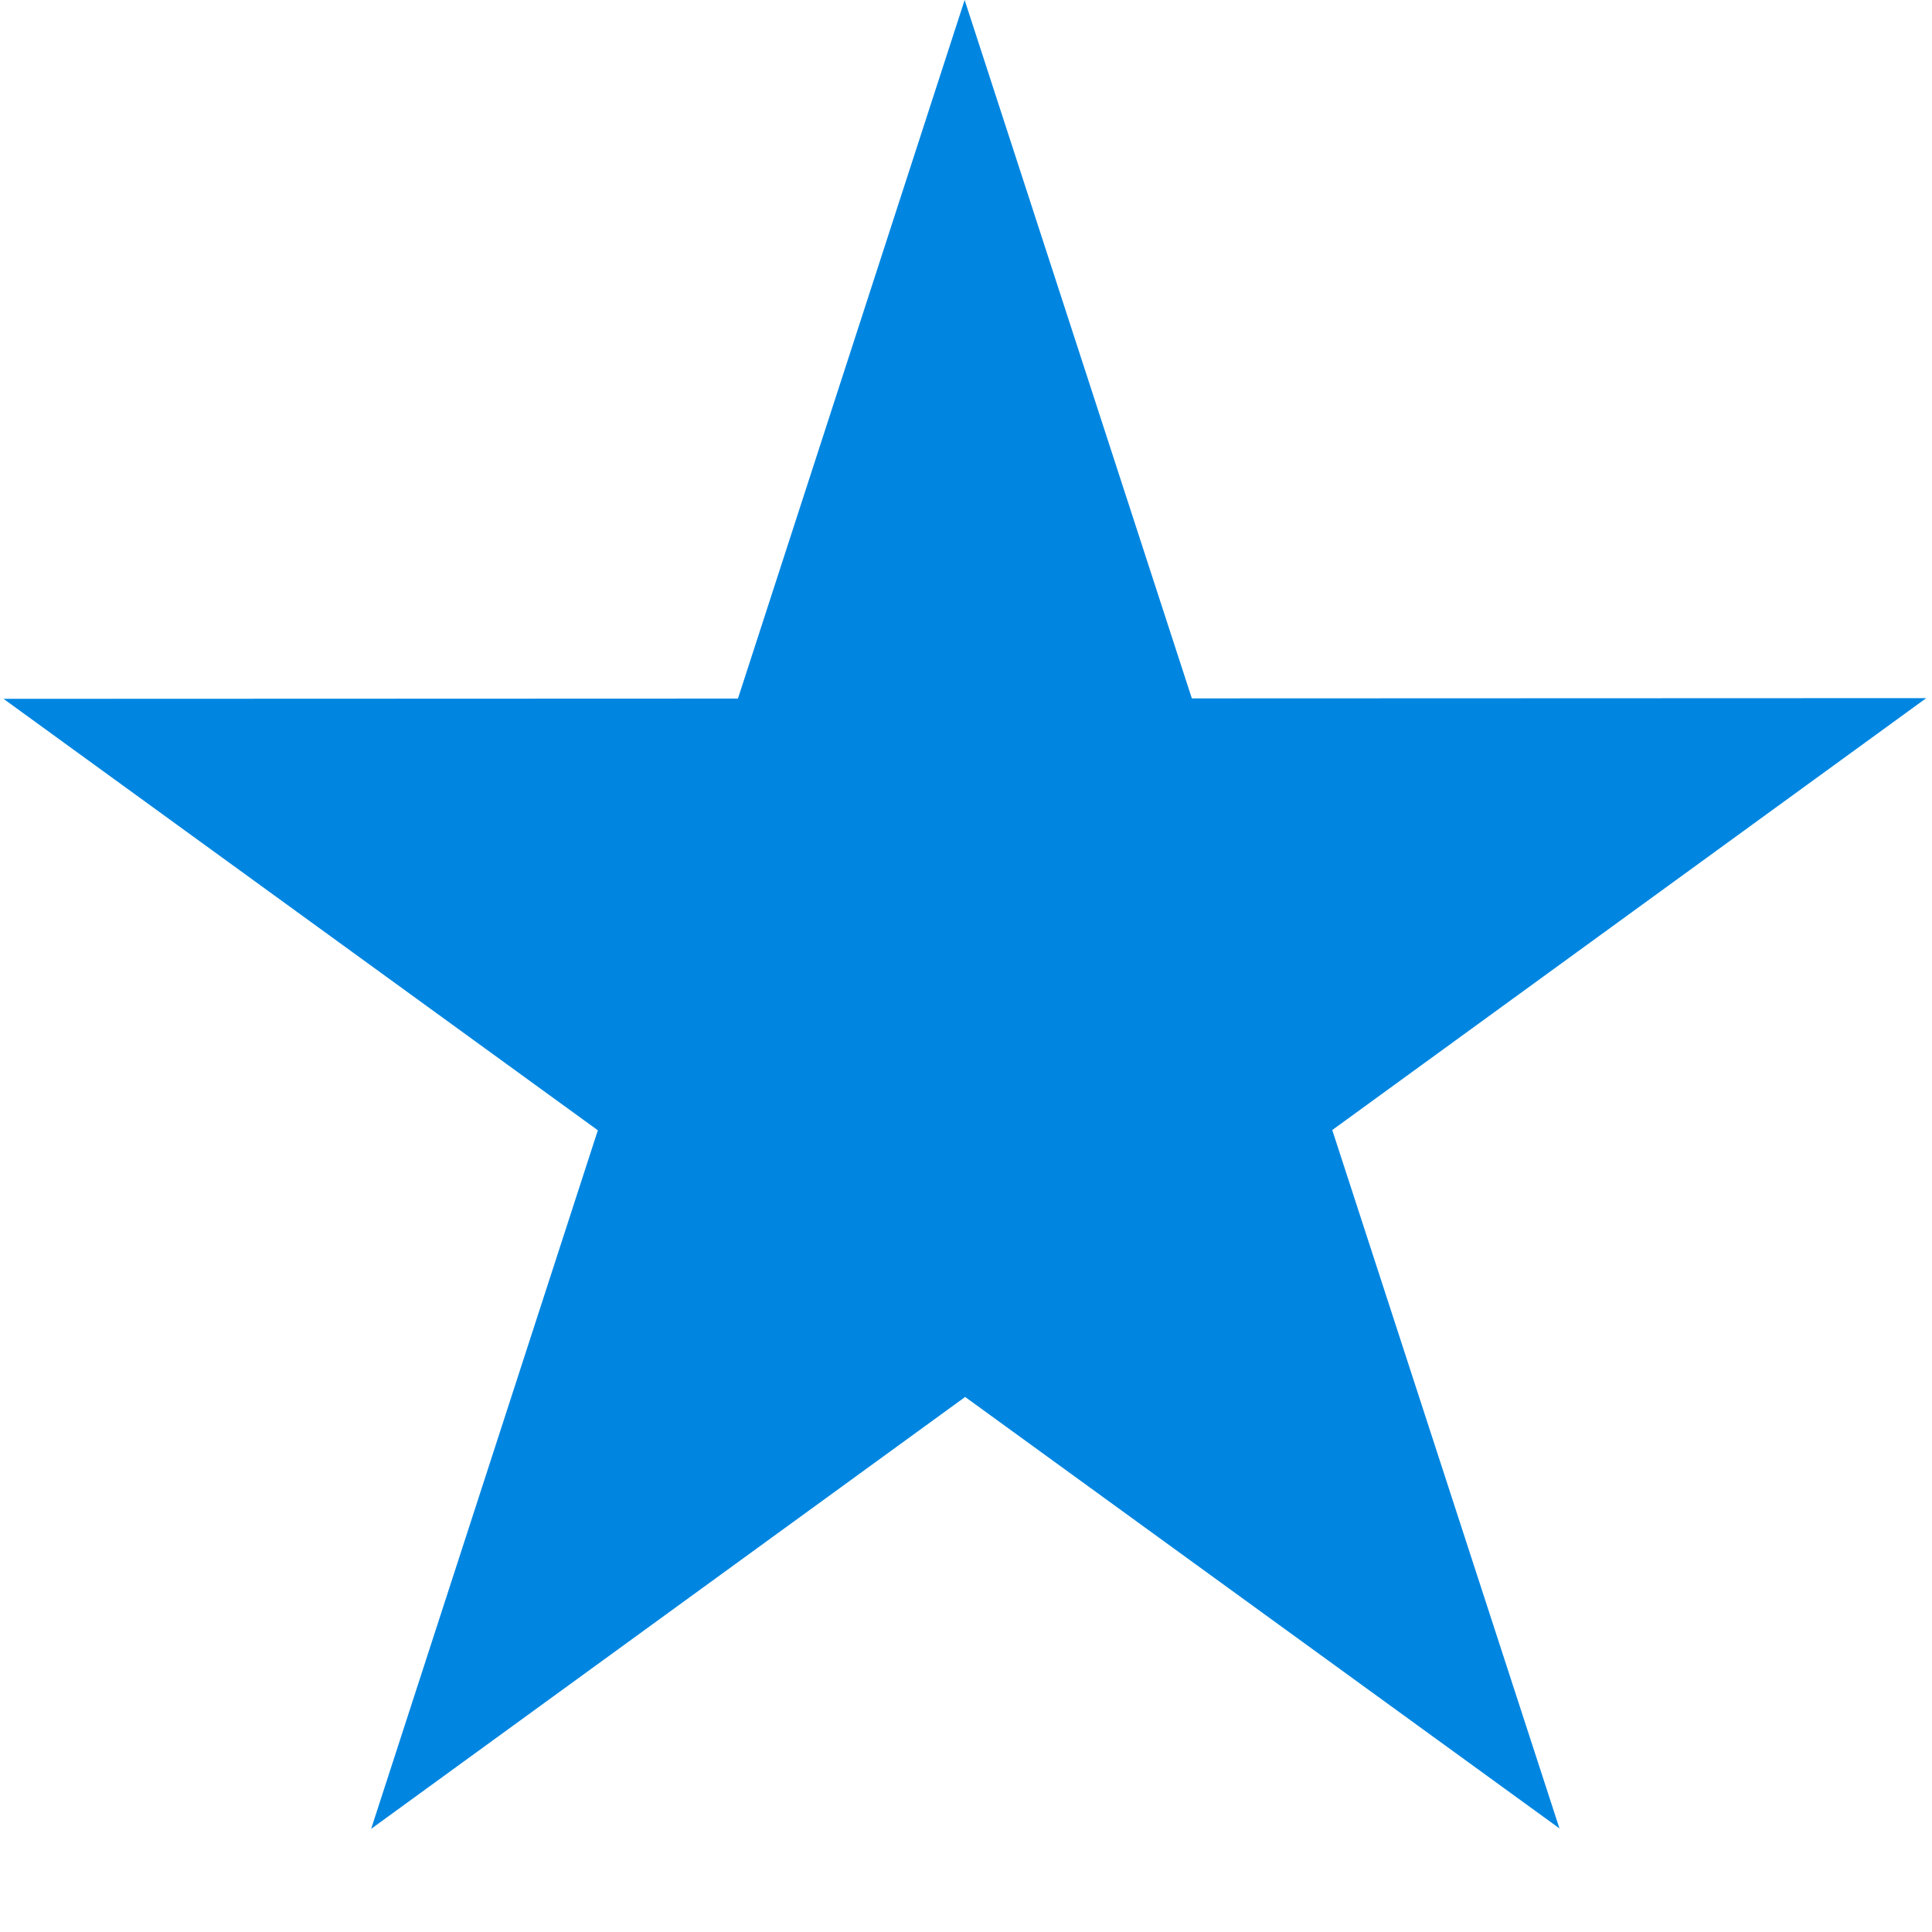 <?xml version="1.0" encoding="UTF-8" standalone="no"?><!DOCTYPE svg PUBLIC "-//W3C//DTD SVG 1.1//EN" "http://www.w3.org/Graphics/SVG/1.1/DTD/svg11.dtd"><svg width="100%" height="100%" viewBox="0 0 438 438" version="1.1" xmlns="http://www.w3.org/2000/svg" xmlns:xlink="http://www.w3.org/1999/xlink" xml:space="preserve" xmlns:serif="http://www.serif.com/" style="fill-rule:evenodd;clip-rule:evenodd;stroke-linejoin:round;stroke-miterlimit:2;"><rect id="Artboard1" x="0" y="0" width="437.5" height="437.5" style="fill:none;"/><path id="paid-light" serif:id="paid light" d="M218.692,-0l51.509,158.332l166.499,-0.061l-134.665,97.915l51.509,158.331l-134.736,-97.816l-134.665,97.914l51.393,-158.369l-134.736,-97.816l166.499,-0.061l51.393,-158.369Z" style="fill:#0086e1;"/></svg>